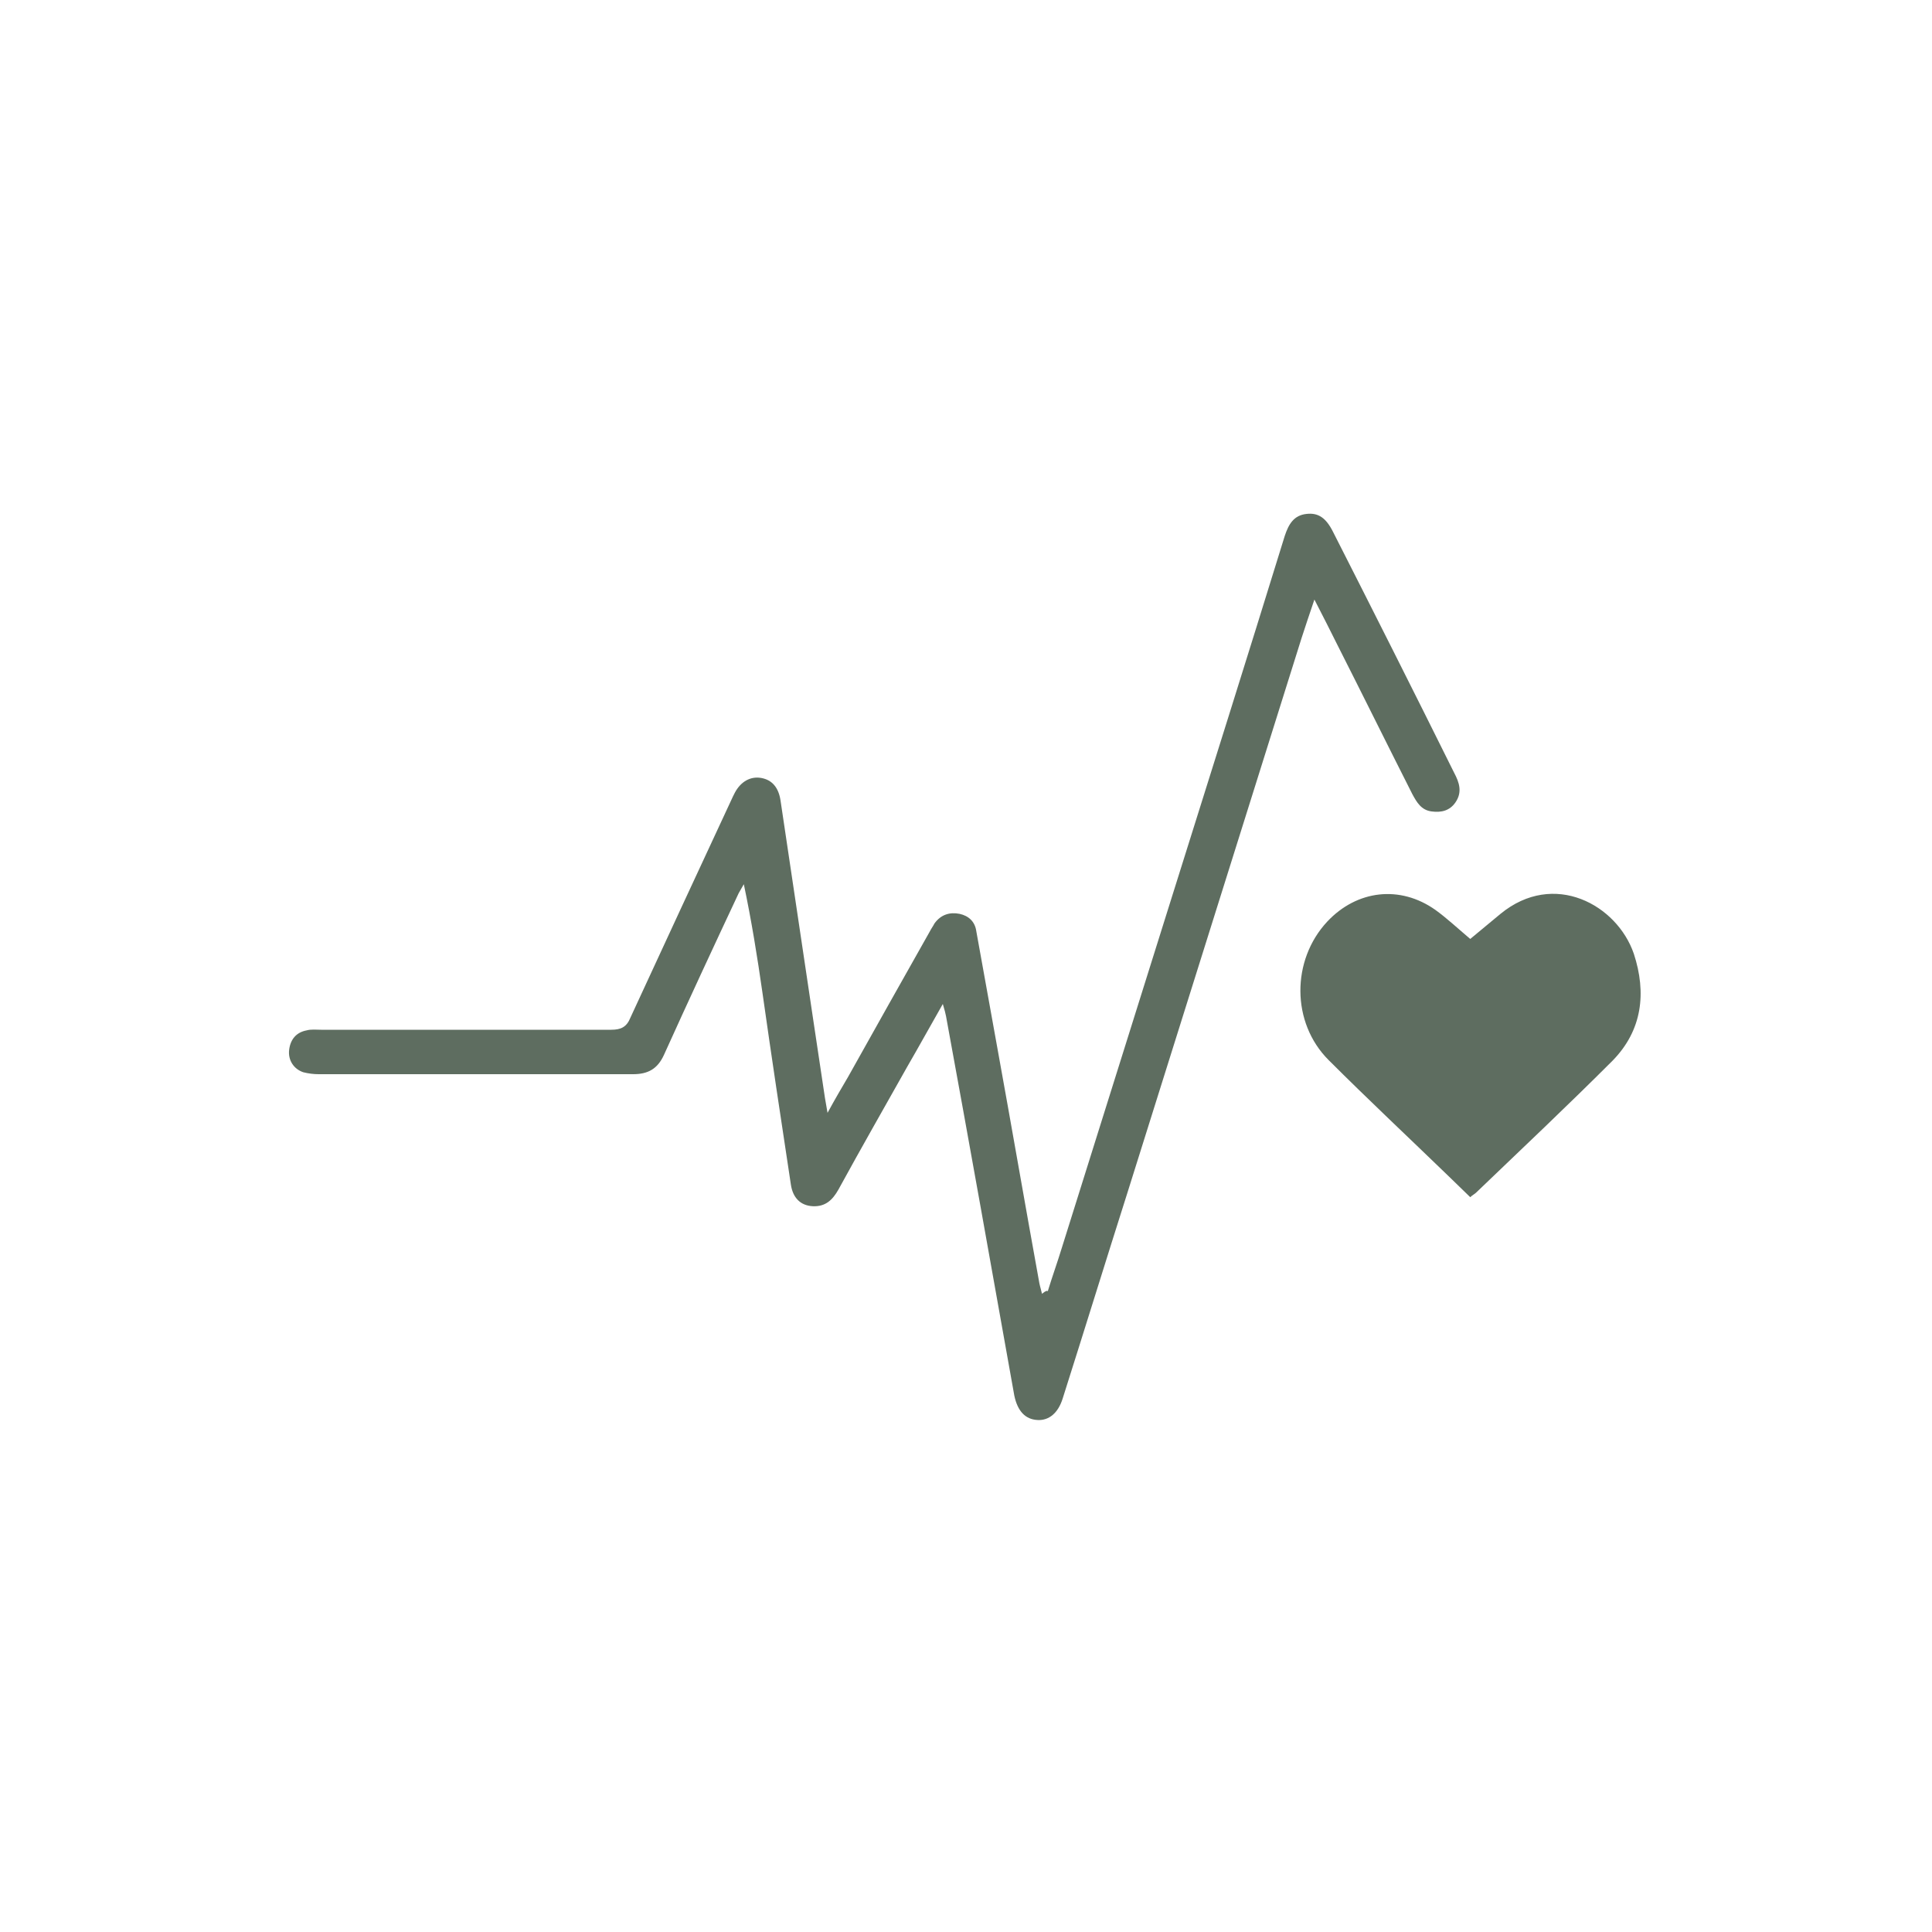 <svg xmlns="http://www.w3.org/2000/svg" xmlns:xlink="http://www.w3.org/1999/xlink" id="Camada_1" x="0px" y="0px" viewBox="0 0 300 300" style="enable-background:new 0 0 300 300;" xml:space="preserve"><style type="text/css">	.st0{fill:#5E6D60;}</style><g>	<path class="st0" d="M162.7,200.5c0.7-2.3,1.5-4.5,2.2-6.8c5.7-18.1,11.3-36.1,17-54.2c5.9-18.8,11.8-37.5,17.6-56.3  c0.6-1.8,1.4-3.2,3.4-3.4c1.8-0.2,3,0.6,4.1,2.8c6.3,12.4,12.6,24.9,18.8,37.4c0.8,1.5,1.3,3,0.2,4.6c-0.9,1.3-2.2,1.6-3.7,1.4  c-1.6-0.2-2.3-1.4-3-2.7c-3.9-7.7-7.7-15.4-11.6-23.1c-1.1-2.2-2.2-4.4-3.6-7.1c-0.8,2.3-1.4,4.2-2,6c-9,28.7-18,57.3-27,86  c-3.4,10.7-6.7,21.4-10.1,32.1c-0.7,2.2-2.1,3.4-3.9,3.3c-1.9-0.1-3.1-1.4-3.6-3.8c-3.5-19.6-7-39.3-10.6-58.9  c-0.1-0.5-0.2-0.9-0.5-1.9c-2,3.5-3.7,6.6-5.5,9.7c-3.6,6.4-7.2,12.7-10.7,19.1c-0.9,1.6-2,2.7-4,2.6c-1.9-0.1-3.1-1.3-3.4-3.4  c-1.5-9.9-3-19.8-4.4-29.7c-0.8-5.6-1.7-11.2-2.9-16.9c-0.3,0.5-0.5,0.9-0.8,1.4c-3.9,8.3-7.8,16.7-11.6,25.1c-1,2.2-2.5,3-4.8,3  c-16.3,0-32.5,0-48.8,0c-0.8,0-1.6-0.1-2.4-0.3c-1.5-0.5-2.4-1.9-2.2-3.5c0.2-1.6,1.1-2.7,2.7-3c0.7-0.2,1.5-0.1,2.3-0.1  c15,0,30,0,45,0c1.5,0,2.4-0.4,3-1.9c5.3-11.5,10.6-22.9,15.9-34.3c0.1-0.2,0.2-0.4,0.3-0.6c0.9-1.7,2.4-2.6,4.1-2.3  c1.7,0.3,2.7,1.5,3,3.5c1.7,11.4,3.4,22.8,5.1,34.2c0.6,4,1.2,8,1.8,12c0.1,0.6,0.2,1.2,0.4,2.3c1.2-2.2,2.2-3.9,3.2-5.6  c4.2-7.5,8.4-15,12.7-22.6c0.2-0.4,0.5-0.8,0.7-1.2c1-1.4,2.4-1.8,3.9-1.5c1.4,0.3,2.4,1.2,2.6,2.7c1.1,6.1,2.2,12.2,3.3,18.3  c2.2,12.1,4.3,24.3,6.5,36.4c0.1,0.5,0.3,1.1,0.4,1.6C162.4,200.4,162.6,200.4,162.7,200.5"></path>	<path class="st0" d="M228.3,145.8c1.6-1.3,3.1-2.6,4.7-3.9c8.3-6.8,18.1-1.4,20.7,6.2c2,6.1,1.3,11.9-3.3,16.6  c-6.9,6.9-14.1,13.7-21.2,20.5c-0.2,0.2-0.6,0.4-0.9,0.7c-1.1-1.1-2.3-2.2-3.4-3.3c-6.2-6-12.5-11.9-18.6-18  c-5.8-5.8-5.8-15.5-0.2-21.5c4.6-4.9,11.3-5.7,16.8-1.8C224.7,142.6,226.4,144.2,228.3,145.8"></path></g></svg>